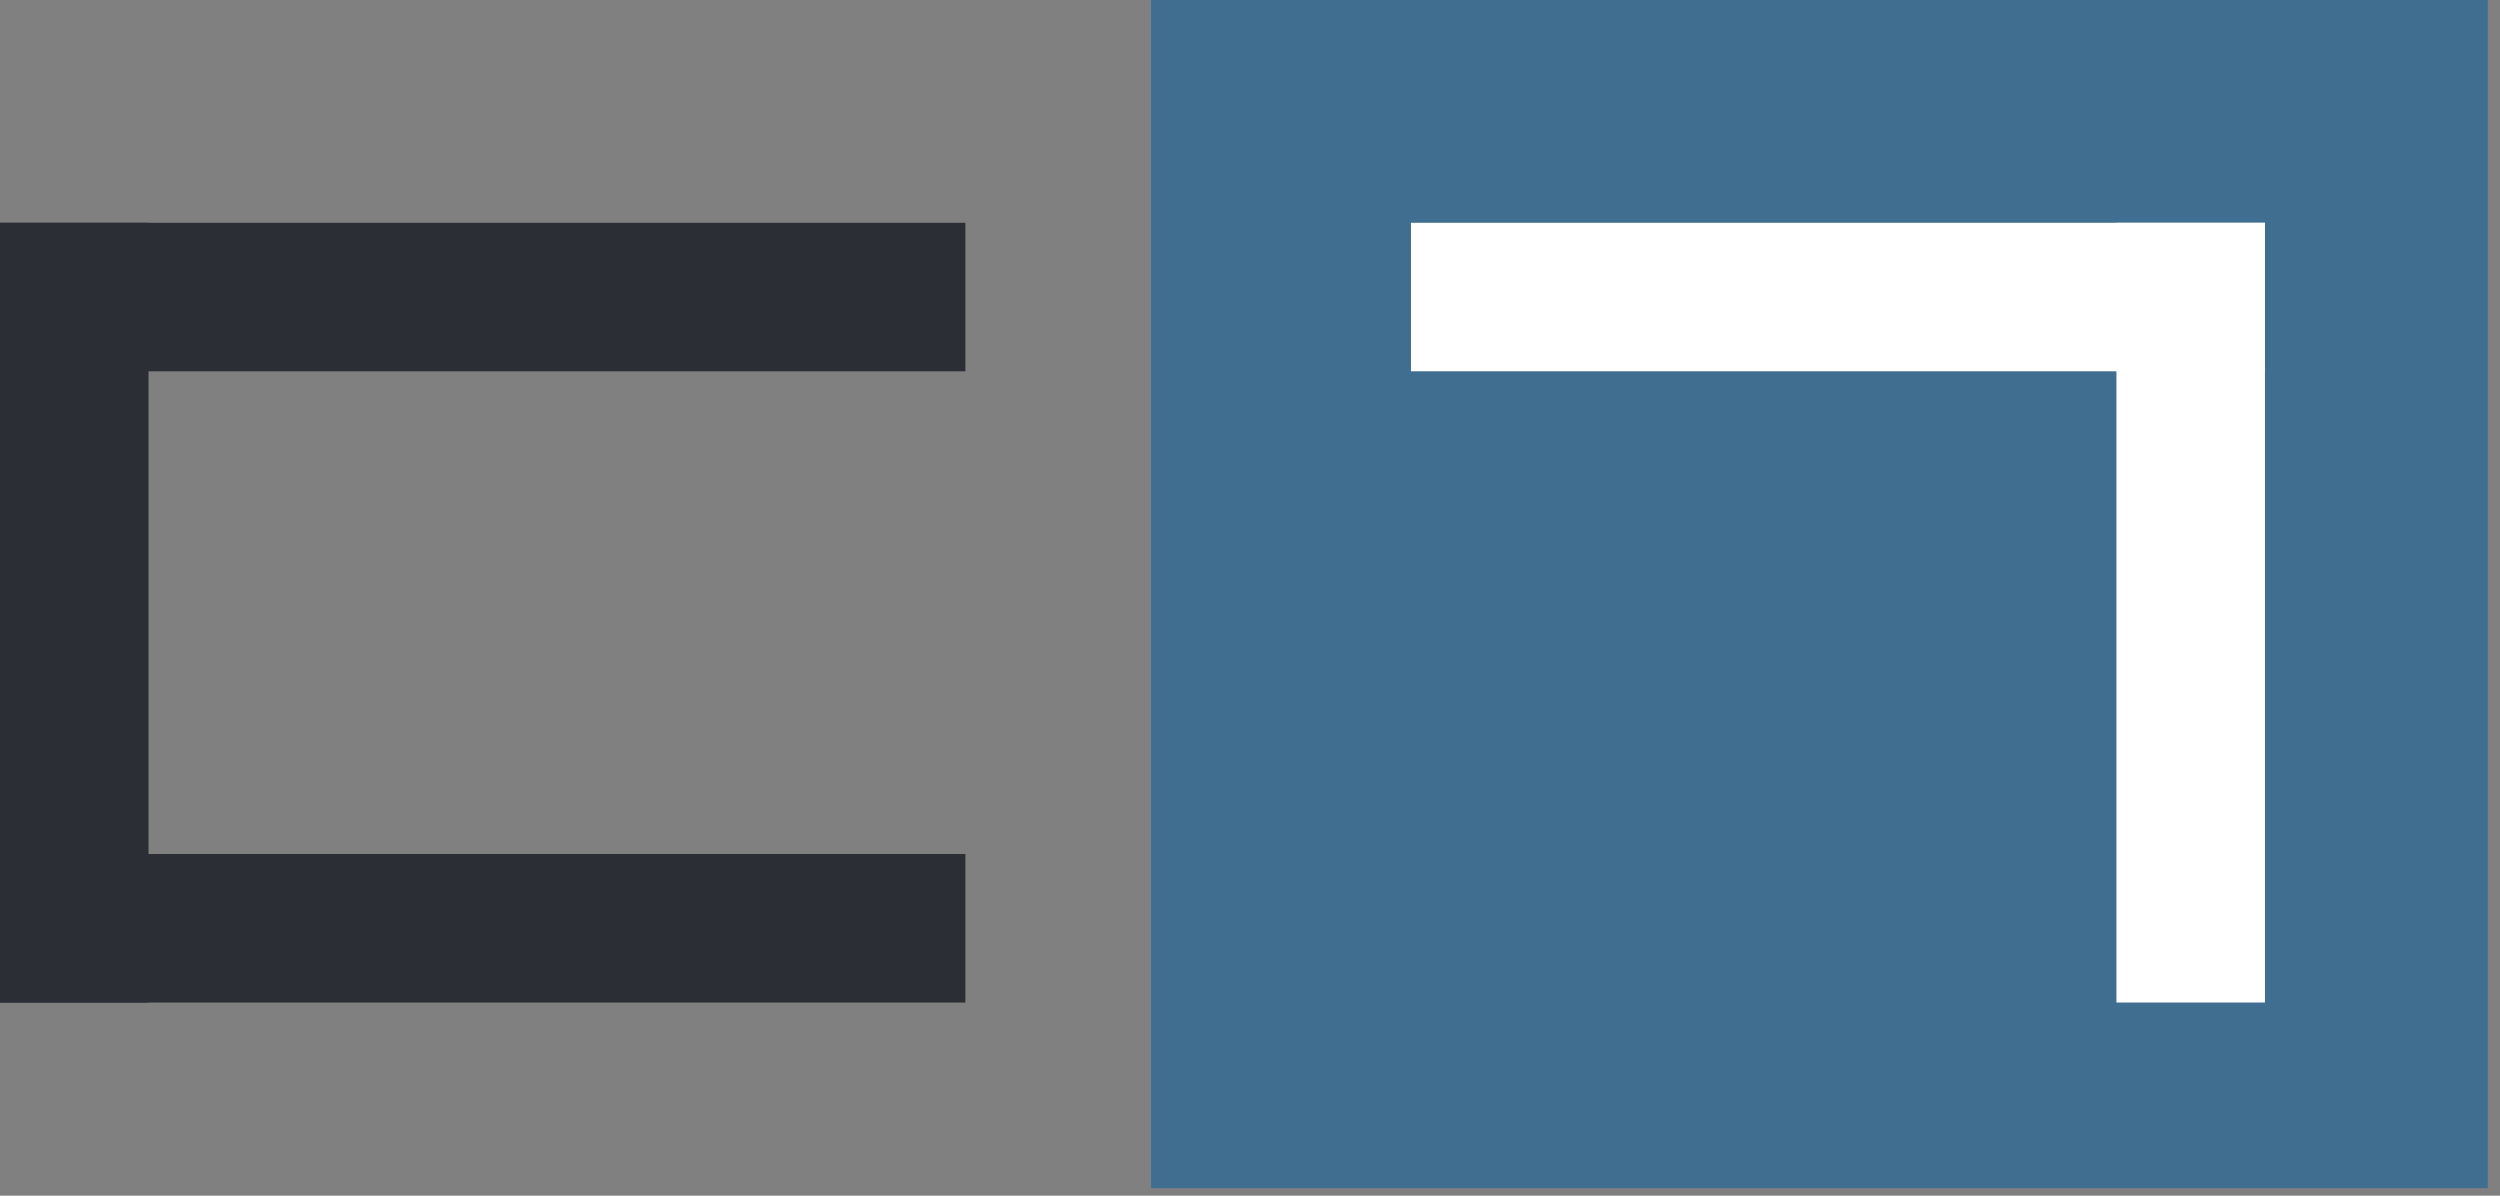 <svg width="115" height="55" viewBox="0 0 115 55" fill="none" xmlns="http://www.w3.org/2000/svg">
<rect x="0" y="0" width="115" height="55" fill="#808080" stroke="none"/>
<rect x="52.949" width="61.488" height="54.656" fill="#406E90"/>
<rect x="64.904" y="10.248" width="39.284" height="6.832" fill="white"/>
<rect y="10.248" width="44.408" height="6.832" fill="#2B2E34"/>
<rect y="39.285" width="44.408" height="6.832" fill="#2B2E34"/>
<rect x="97.356" y="10.248" width="6.832" height="35.868" fill="white"/>
<rect y="10.248" width="6.832" height="35.868" fill="#2B2E34"/>
</svg>
